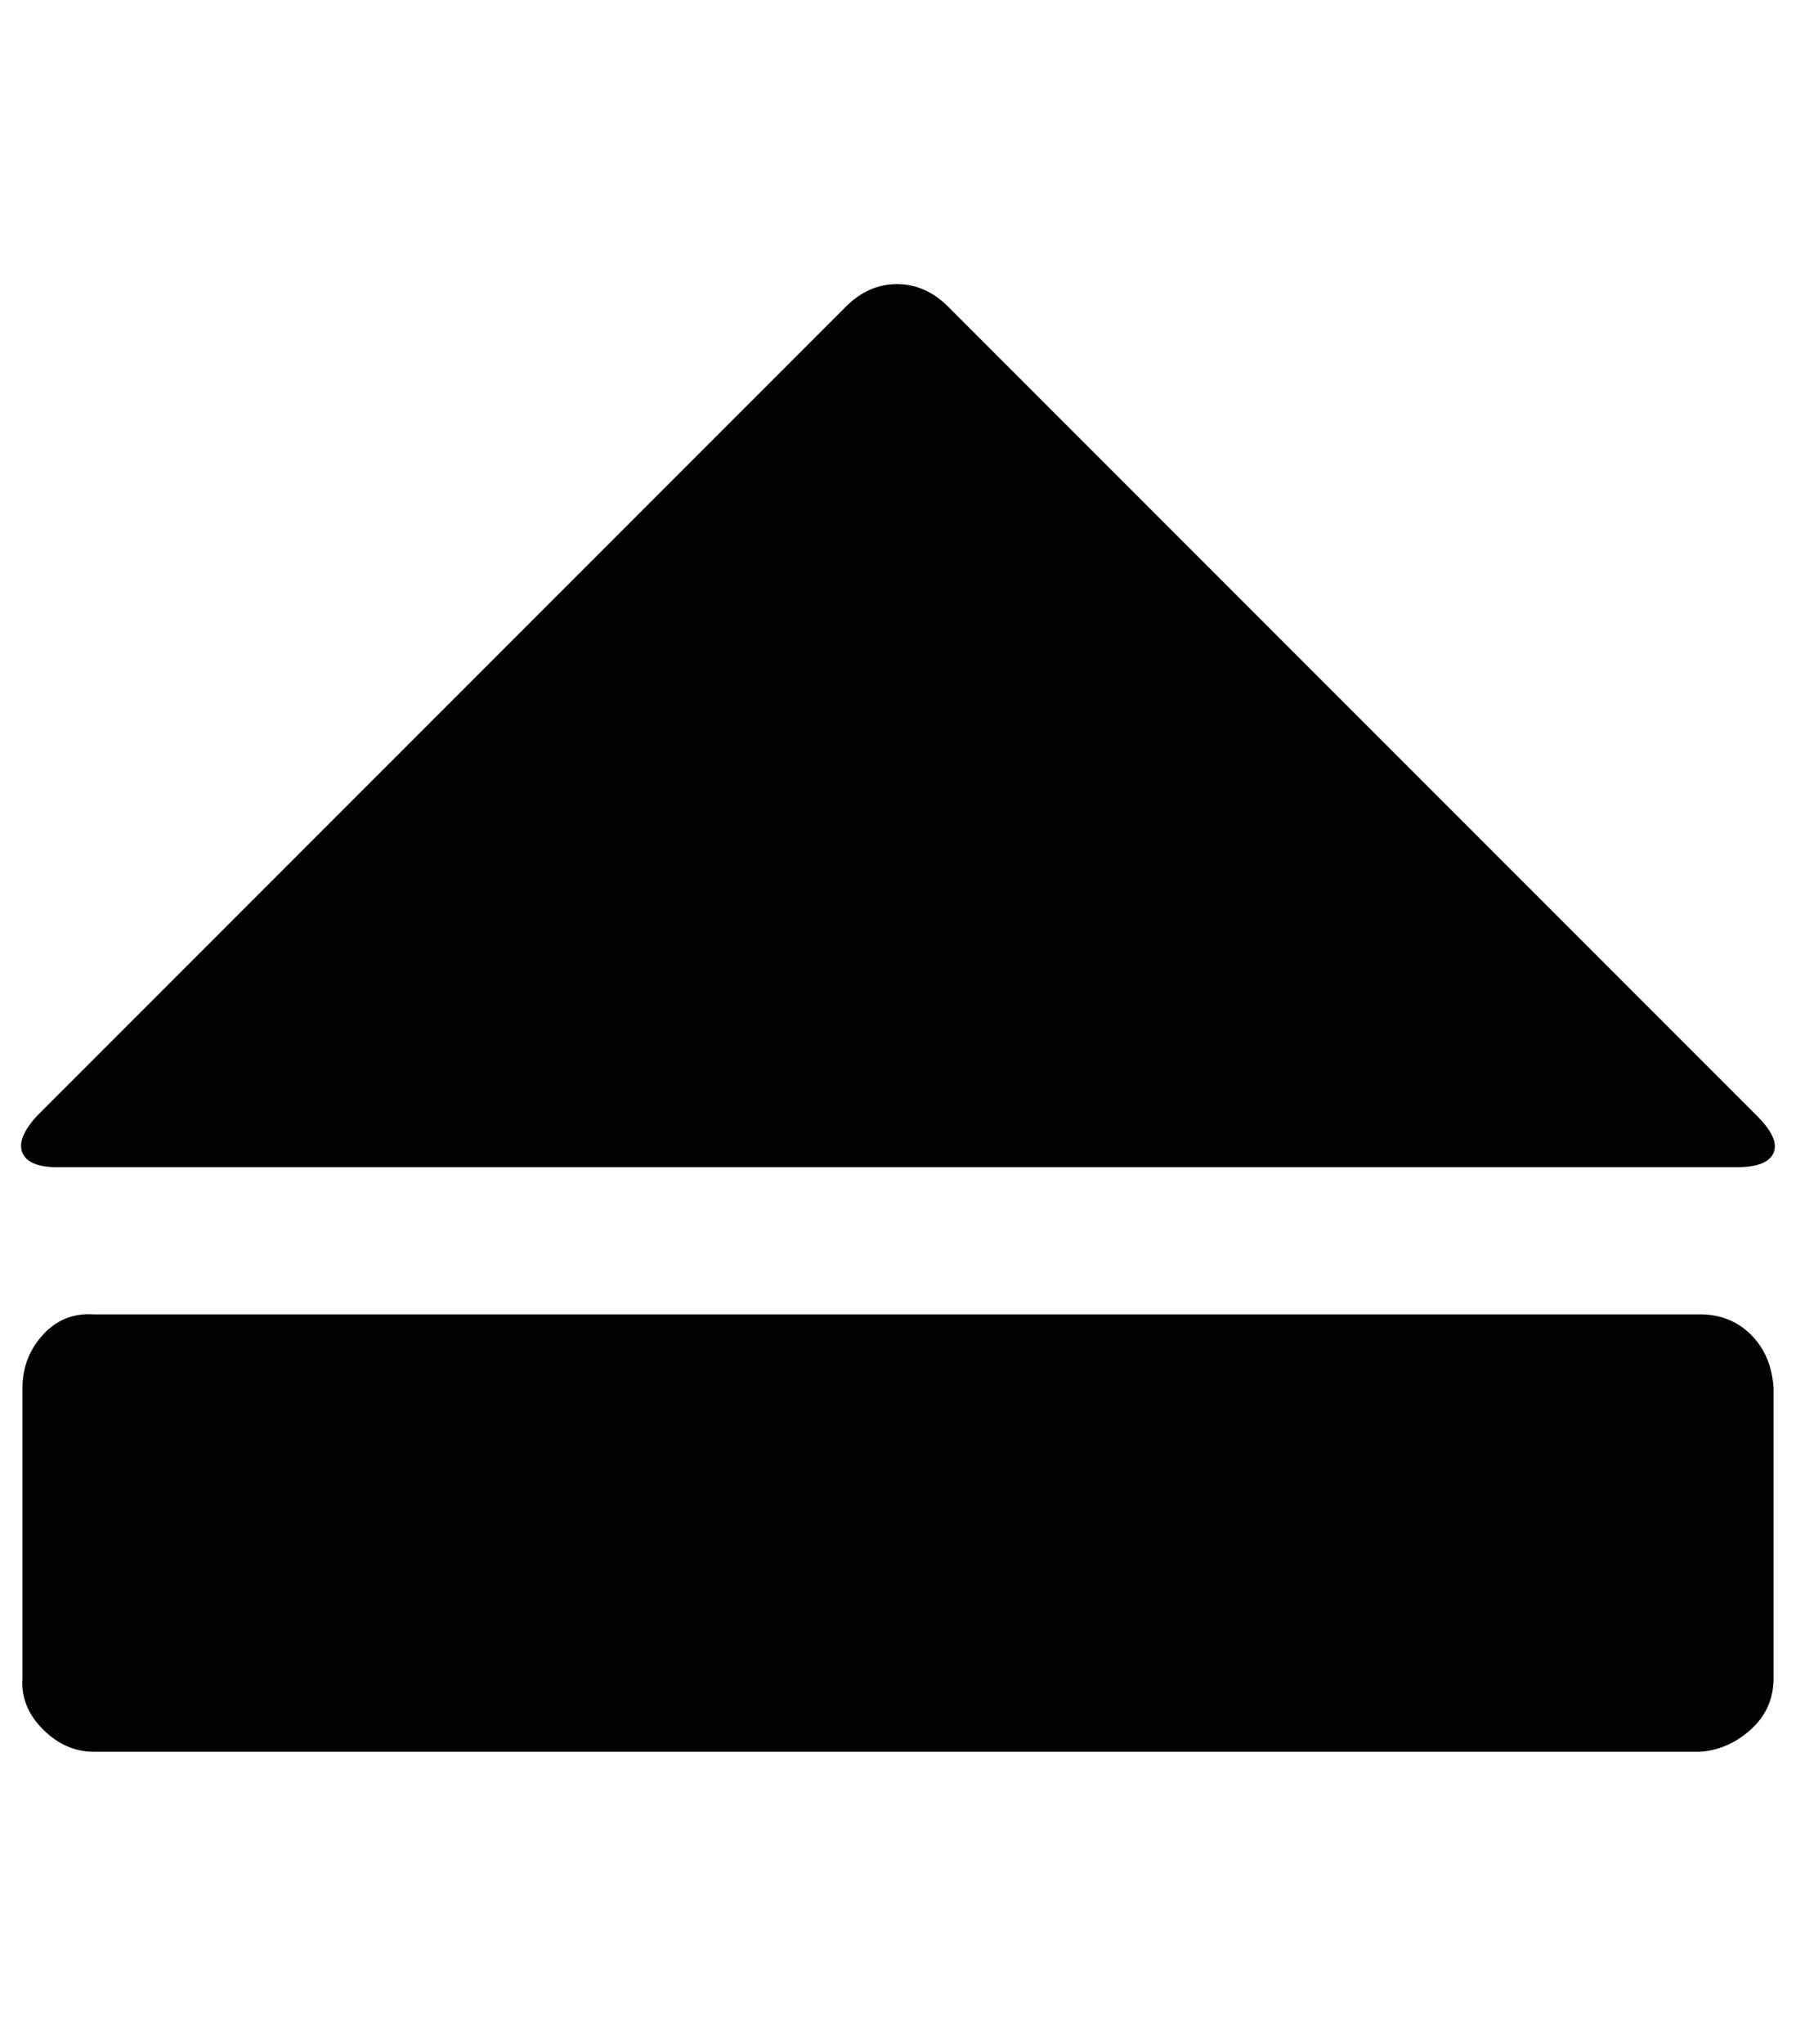 <?xml version="1.0" standalone="no"?>
<!DOCTYPE svg PUBLIC "-//W3C//DTD SVG 1.1//EN" "http://www.w3.org/Graphics/SVG/1.1/DTD/svg11.dtd" >
<svg xmlns="http://www.w3.org/2000/svg" xmlns:xlink="http://www.w3.org/1999/xlink" version="1.1" viewBox="-10 0 879 1000">
   <path fill="currentColor"
d="M8 546l396 -396q11 -11 25 -11t25 11l396 396q11 11 8 18t-18 7h-822q-14 0 -17 -7t7 -18zM822 857h-786q-14 0 -25 -11t-10 -25v-142q0 -15 10 -26t25 -10h786q15 0 25 10t11 26v142q0 15 -11 25t-25 11z" />
</svg>
